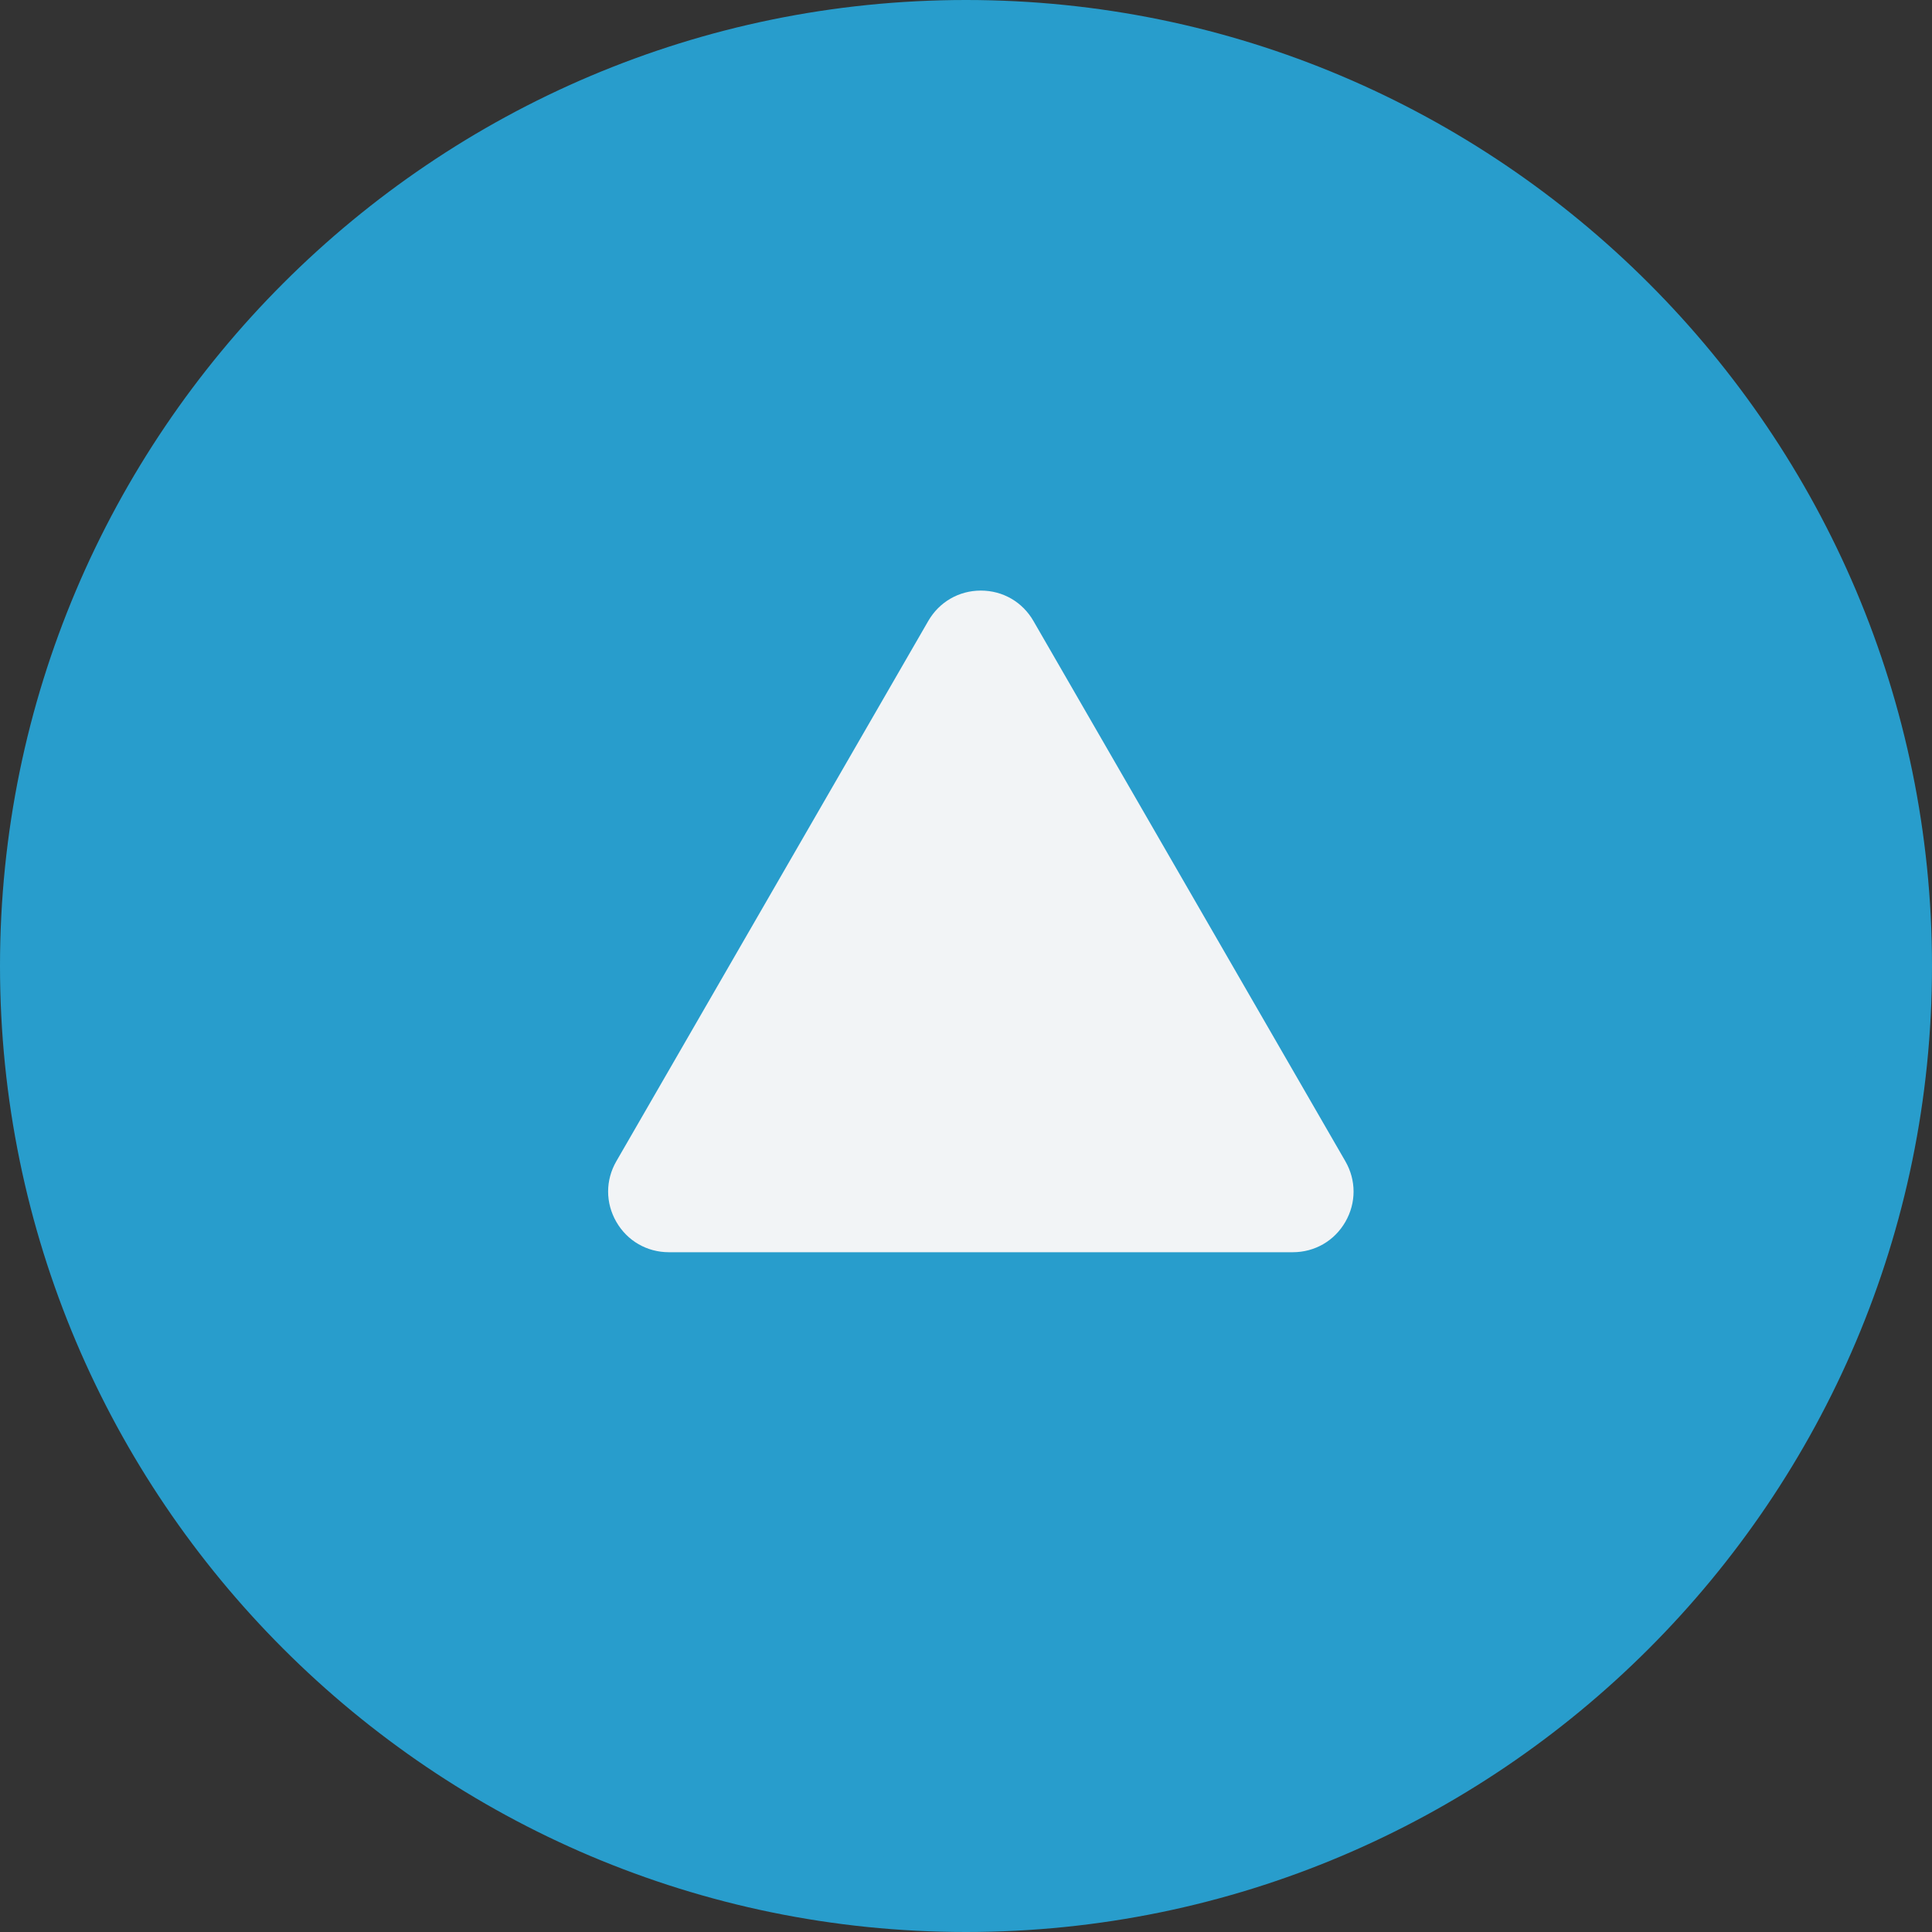<?xml version="1.0"?>
<svg xmlns="http://www.w3.org/2000/svg" xmlns:xlink="http://www.w3.org/1999/xlink" version="1.1" id="Capa_1" x="0px" y="0px" viewBox="0 0 54 54" style="enable-background:new 0 0 54 54;" xml:space="preserve" width="512px" height="512px" class=""><rect x="0" y="0" width="54" height="54" fill="#333333" stroke="none"/><g><g>
	<g>
		<path style="fill:#289DCC" d="M53,27L53,27c0,14.359-11.641,26-26,26h0C12.641,53,1,41.359,1,27v0C1,12.641,12.641,1,27,1h0    C41.359,1,53,12.641,53,27z" data-original="#88C057" class="" data-old_color="#88C057"/>
		<path style="fill:#289DCC" d="M27,54C12.112,54,0,41.888,0,27S12.112,0,27,0s27,12.112,27,27S41.888,54,27,54z M27,2    C13.215,2,2,13.215,2,27s11.215,25,25,25s25-11.215,25-25S40.785,2,27,2z" data-original="#88C057" class="" data-old_color="#88C057"/>
	</g>
	<g>
		<path style="fill:#F2F4F6" d="M28.017,17.856l8.719,15.101C37.004,33.421,36.669,34,36.134,34H18.696    c-0.535,0-0.87-0.579-0.602-1.043l8.719-15.101C27.081,17.392,27.75,17.392,28.017,17.856z" data-original="#FFFFFF" class="active-path" data-old_color="#D2DDE4"/>
		<path style="fill:#F2F4F6" d="M36.134,35H18.696c-0.613,0-1.162-0.316-1.469-0.848c-0.306-0.53-0.307-1.164,0-1.695l8.719-15.102    c0.307-0.53,0.855-0.848,1.469-0.848s1.162,0.317,1.469,0.848l8.719,15.102c0.307,0.531,0.306,1.165,0,1.695    C37.296,34.684,36.747,35,36.134,35z M19.224,33h16.383l-8.191-14.188L19.224,33z" data-original="#FFFFFF" class="active-path" data-old_color="#D2DDE4"/>
	</g>
</g></g> </svg>
